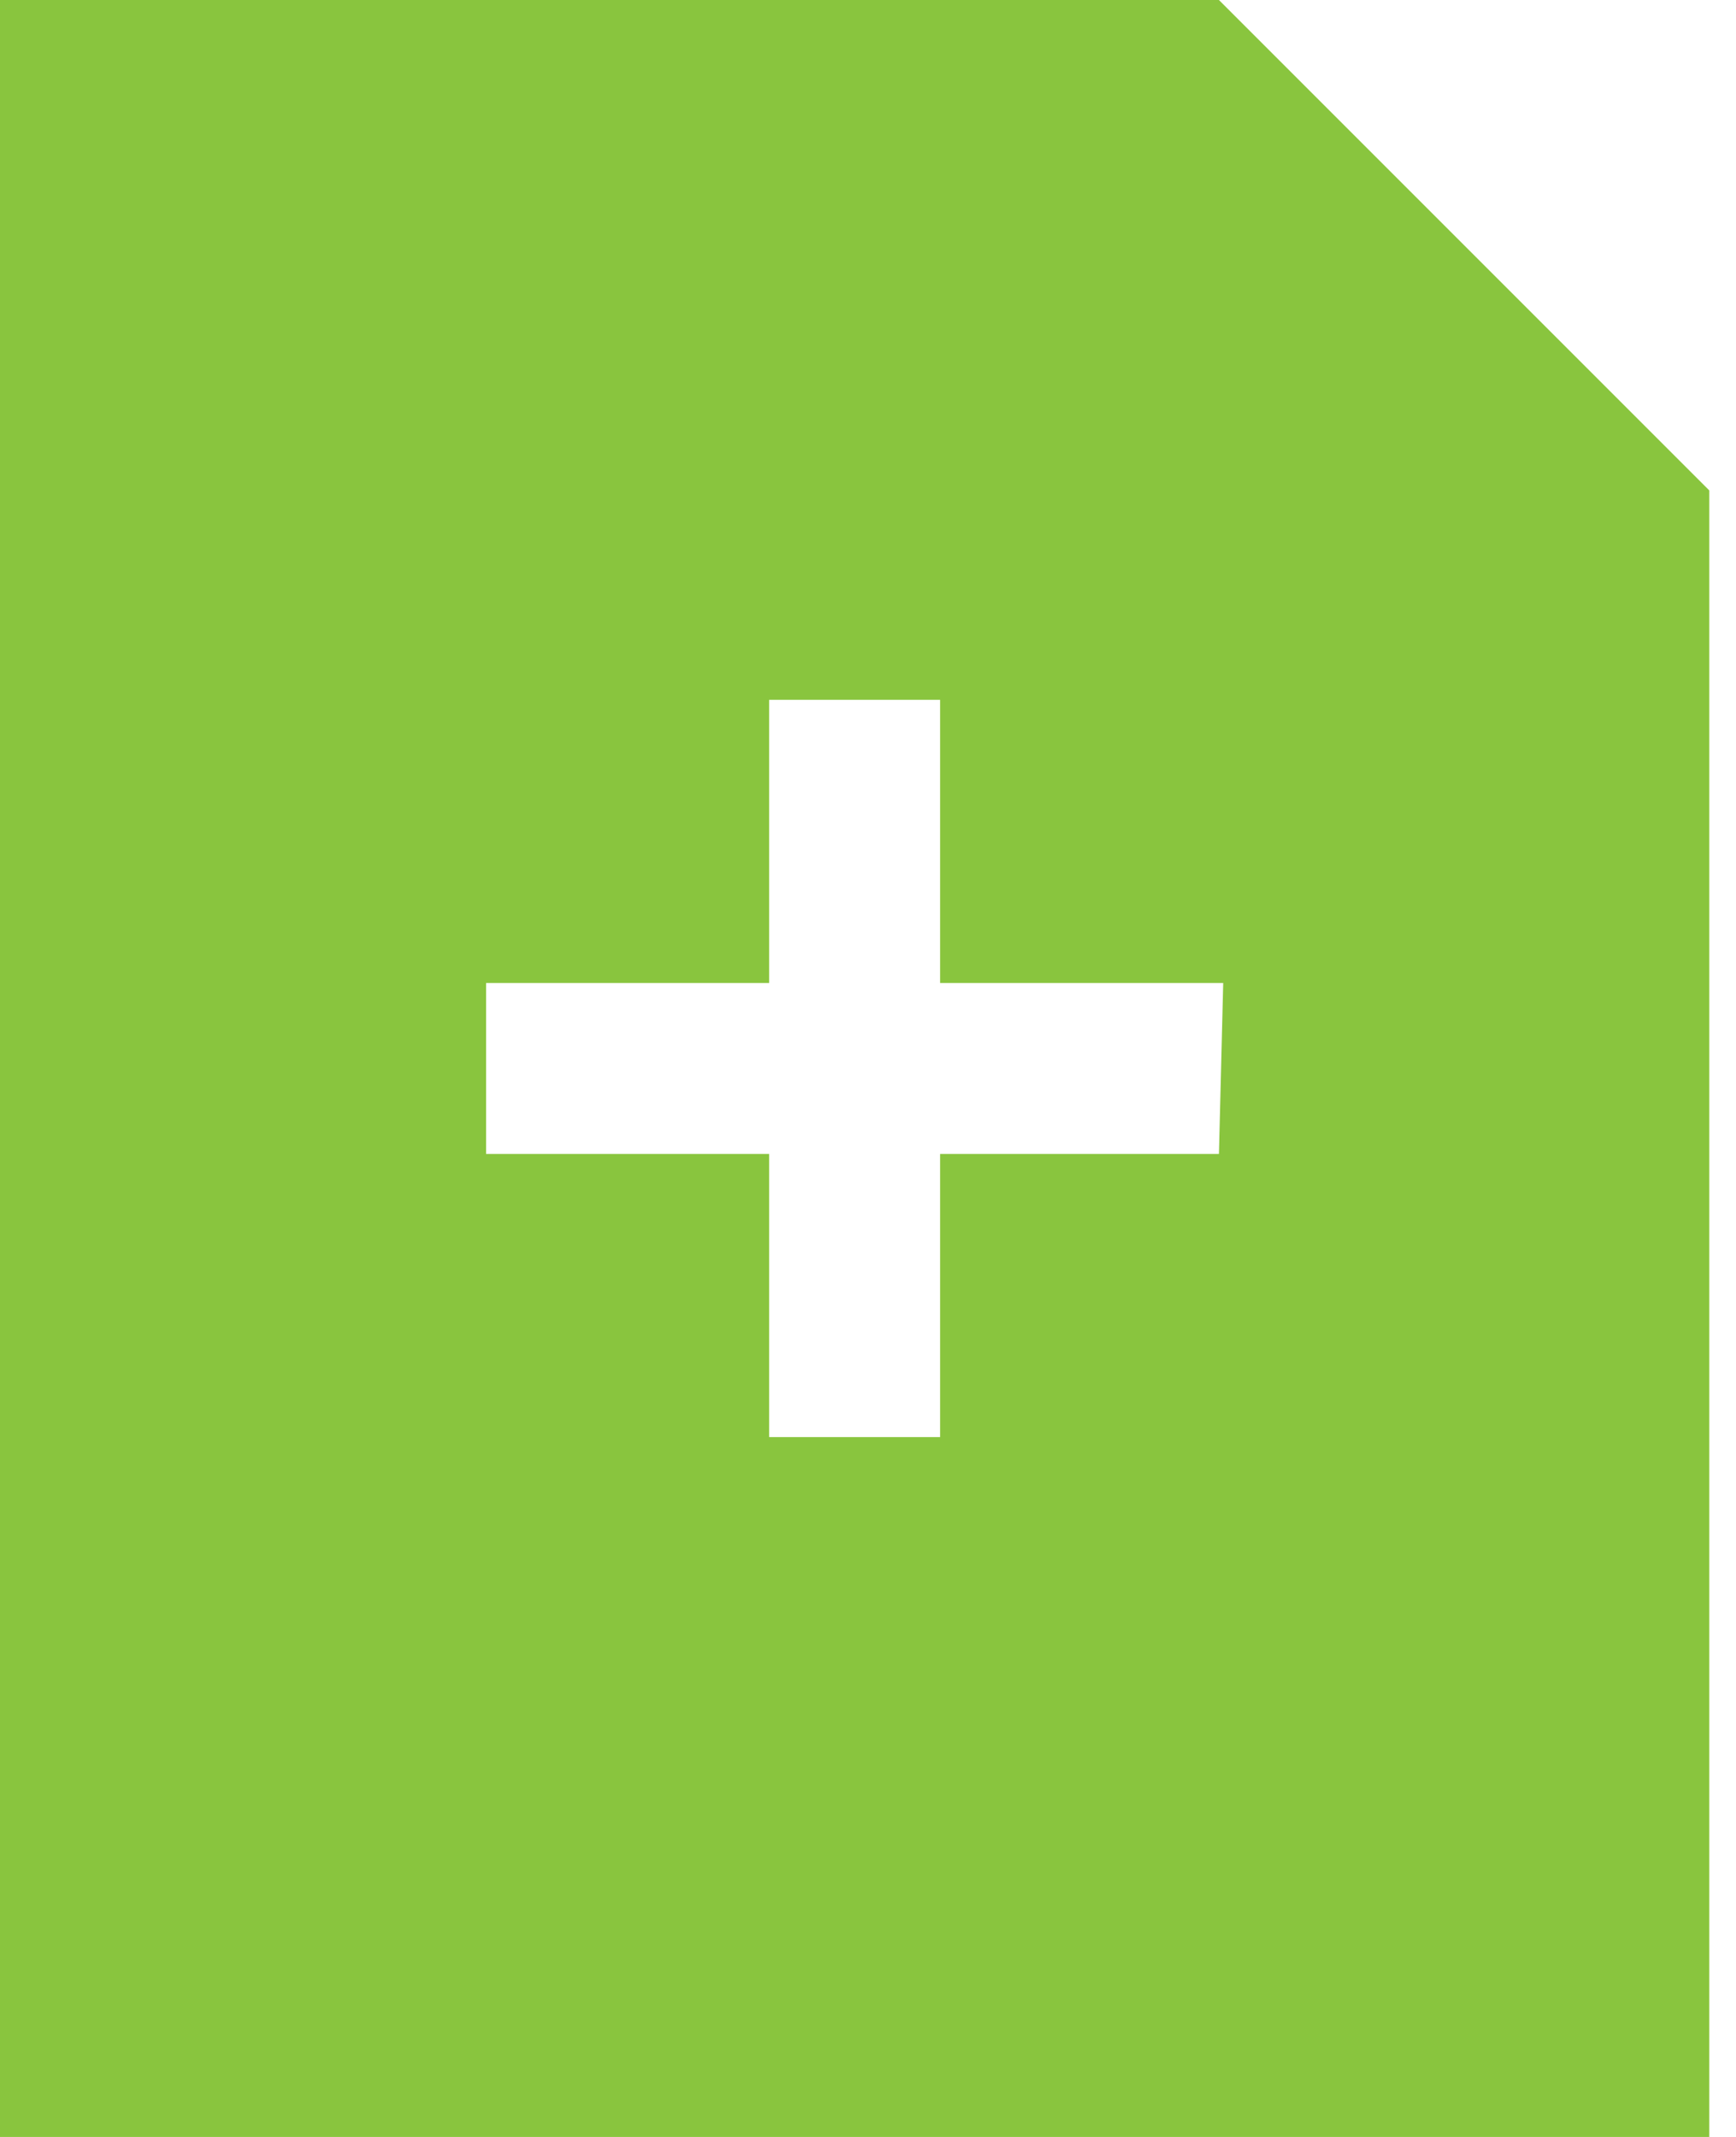 <svg xmlns="http://www.w3.org/2000/svg" width="13" height="16" viewBox="0 0 13 16">
    <path fill="#89C53E" fill-rule="nonzero" d="M9.128 0H0v16h12.8V3.672L9.128 0zm0 8.64H7.04v2.12H5.76V8.64H3.64V7.36h2.12V5.24h1.28v2.12h2.12l-.032 1.28z"/>
</svg>
